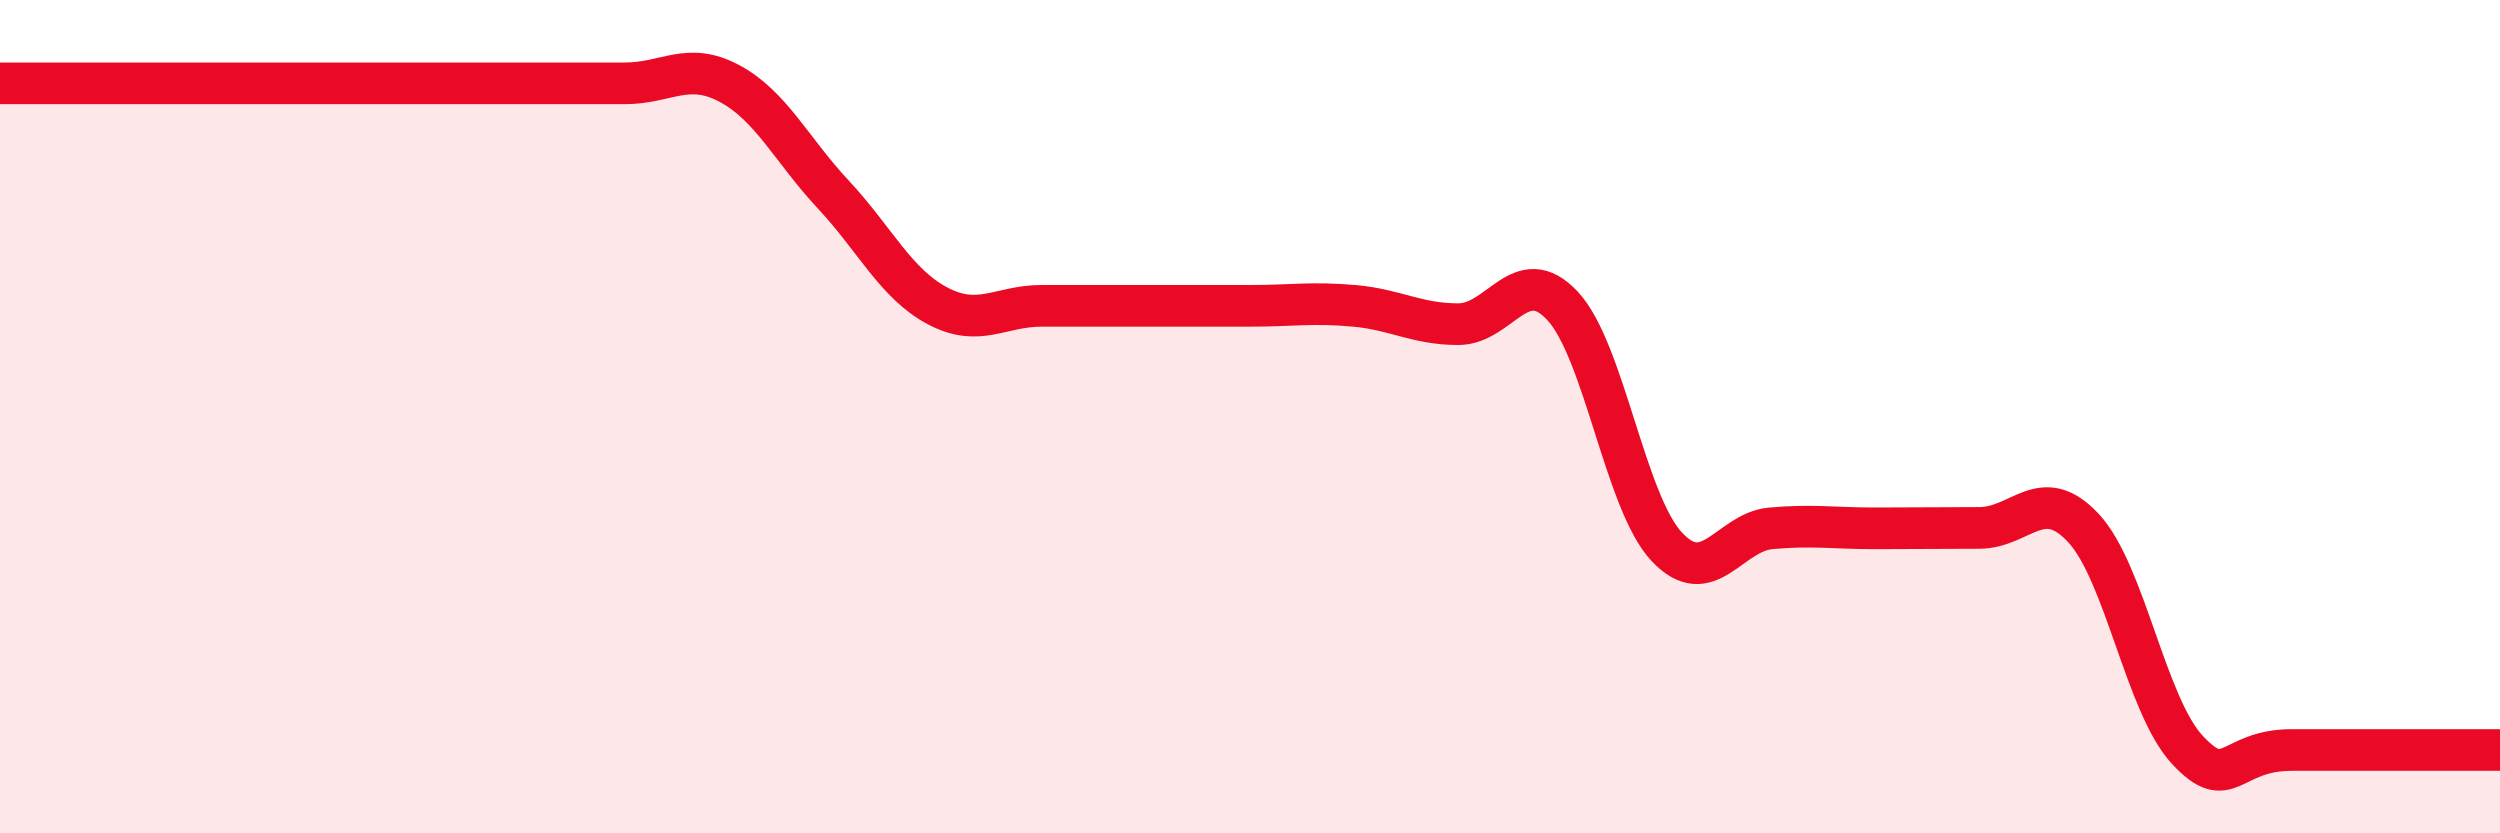 
    <svg width="60" height="20" viewBox="0 0 60 20" xmlns="http://www.w3.org/2000/svg">
      <path
        d="M 0,2 C 0.5,2 1.5,2 2.5,2 C 3.5,2 4,2 5,2 C 6,2 6.5,2 7.5,2 C 8.5,2 9,2 10,2 C 11,2 11.5,2 12.5,2 C 13.5,2 14,2 15,2 C 16,2 16.5,1.47 17.5,2 C 18.5,2.53 19,3.6 20,4.67 C 21,5.74 21.5,6.81 22.5,7.34 C 23.5,7.87 24,7.34 25,7.34 C 26,7.34 26.5,7.34 27.5,7.34 C 28.5,7.34 29,7.34 30,7.34 C 31,7.34 31.5,7.25 32.5,7.34 C 33.5,7.43 34,7.78 35,7.78 C 36,7.78 36.5,6.27 37.5,7.34 C 38.5,8.41 39,12.05 40,13.12 C 41,14.19 41.5,12.77 42.5,12.68 C 43.5,12.59 44,12.68 45,12.68 C 46,12.68 46.5,12.67 47.5,12.67 C 48.5,12.67 49,11.6 50,12.67 C 51,13.74 51.5,16.93 52.5,18 C 53.5,19.07 53.5,18 55,18 C 56.5,18 59,18 60,18L60 20L0 20Z"
        fill="#EB0A25"
        opacity="0.1"
        stroke-linecap="round"
        stroke-linejoin="round"
      />
      <path
        d="M 0,2 C 0.5,2 1.5,2 2.5,2 C 3.5,2 4,2 5,2 C 6,2 6.5,2 7.5,2 C 8.5,2 9,2 10,2 C 11,2 11.5,2 12.5,2 C 13.5,2 14,2 15,2 C 16,2 16.5,1.47 17.5,2 C 18.5,2.53 19,3.6 20,4.67 C 21,5.74 21.5,6.81 22.5,7.34 C 23.5,7.87 24,7.34 25,7.34 C 26,7.34 26.5,7.34 27.5,7.34 C 28.5,7.34 29,7.34 30,7.34 C 31,7.34 31.5,7.25 32.5,7.34 C 33.5,7.43 34,7.78 35,7.78 C 36,7.78 36.5,6.27 37.5,7.34 C 38.5,8.41 39,12.05 40,13.12 C 41,14.19 41.5,12.77 42.5,12.68 C 43.5,12.59 44,12.68 45,12.68 C 46,12.68 46.5,12.67 47.5,12.67 C 48.5,12.67 49,11.6 50,12.67 C 51,13.74 51.5,16.93 52.5,18 C 53.5,19.07 53.5,18 55,18 C 56.5,18 59,18 60,18"
        stroke="#EB0A25"
        stroke-width="1"
        fill="none"
        stroke-linecap="round"
        stroke-linejoin="round"
      />
    </svg>
  